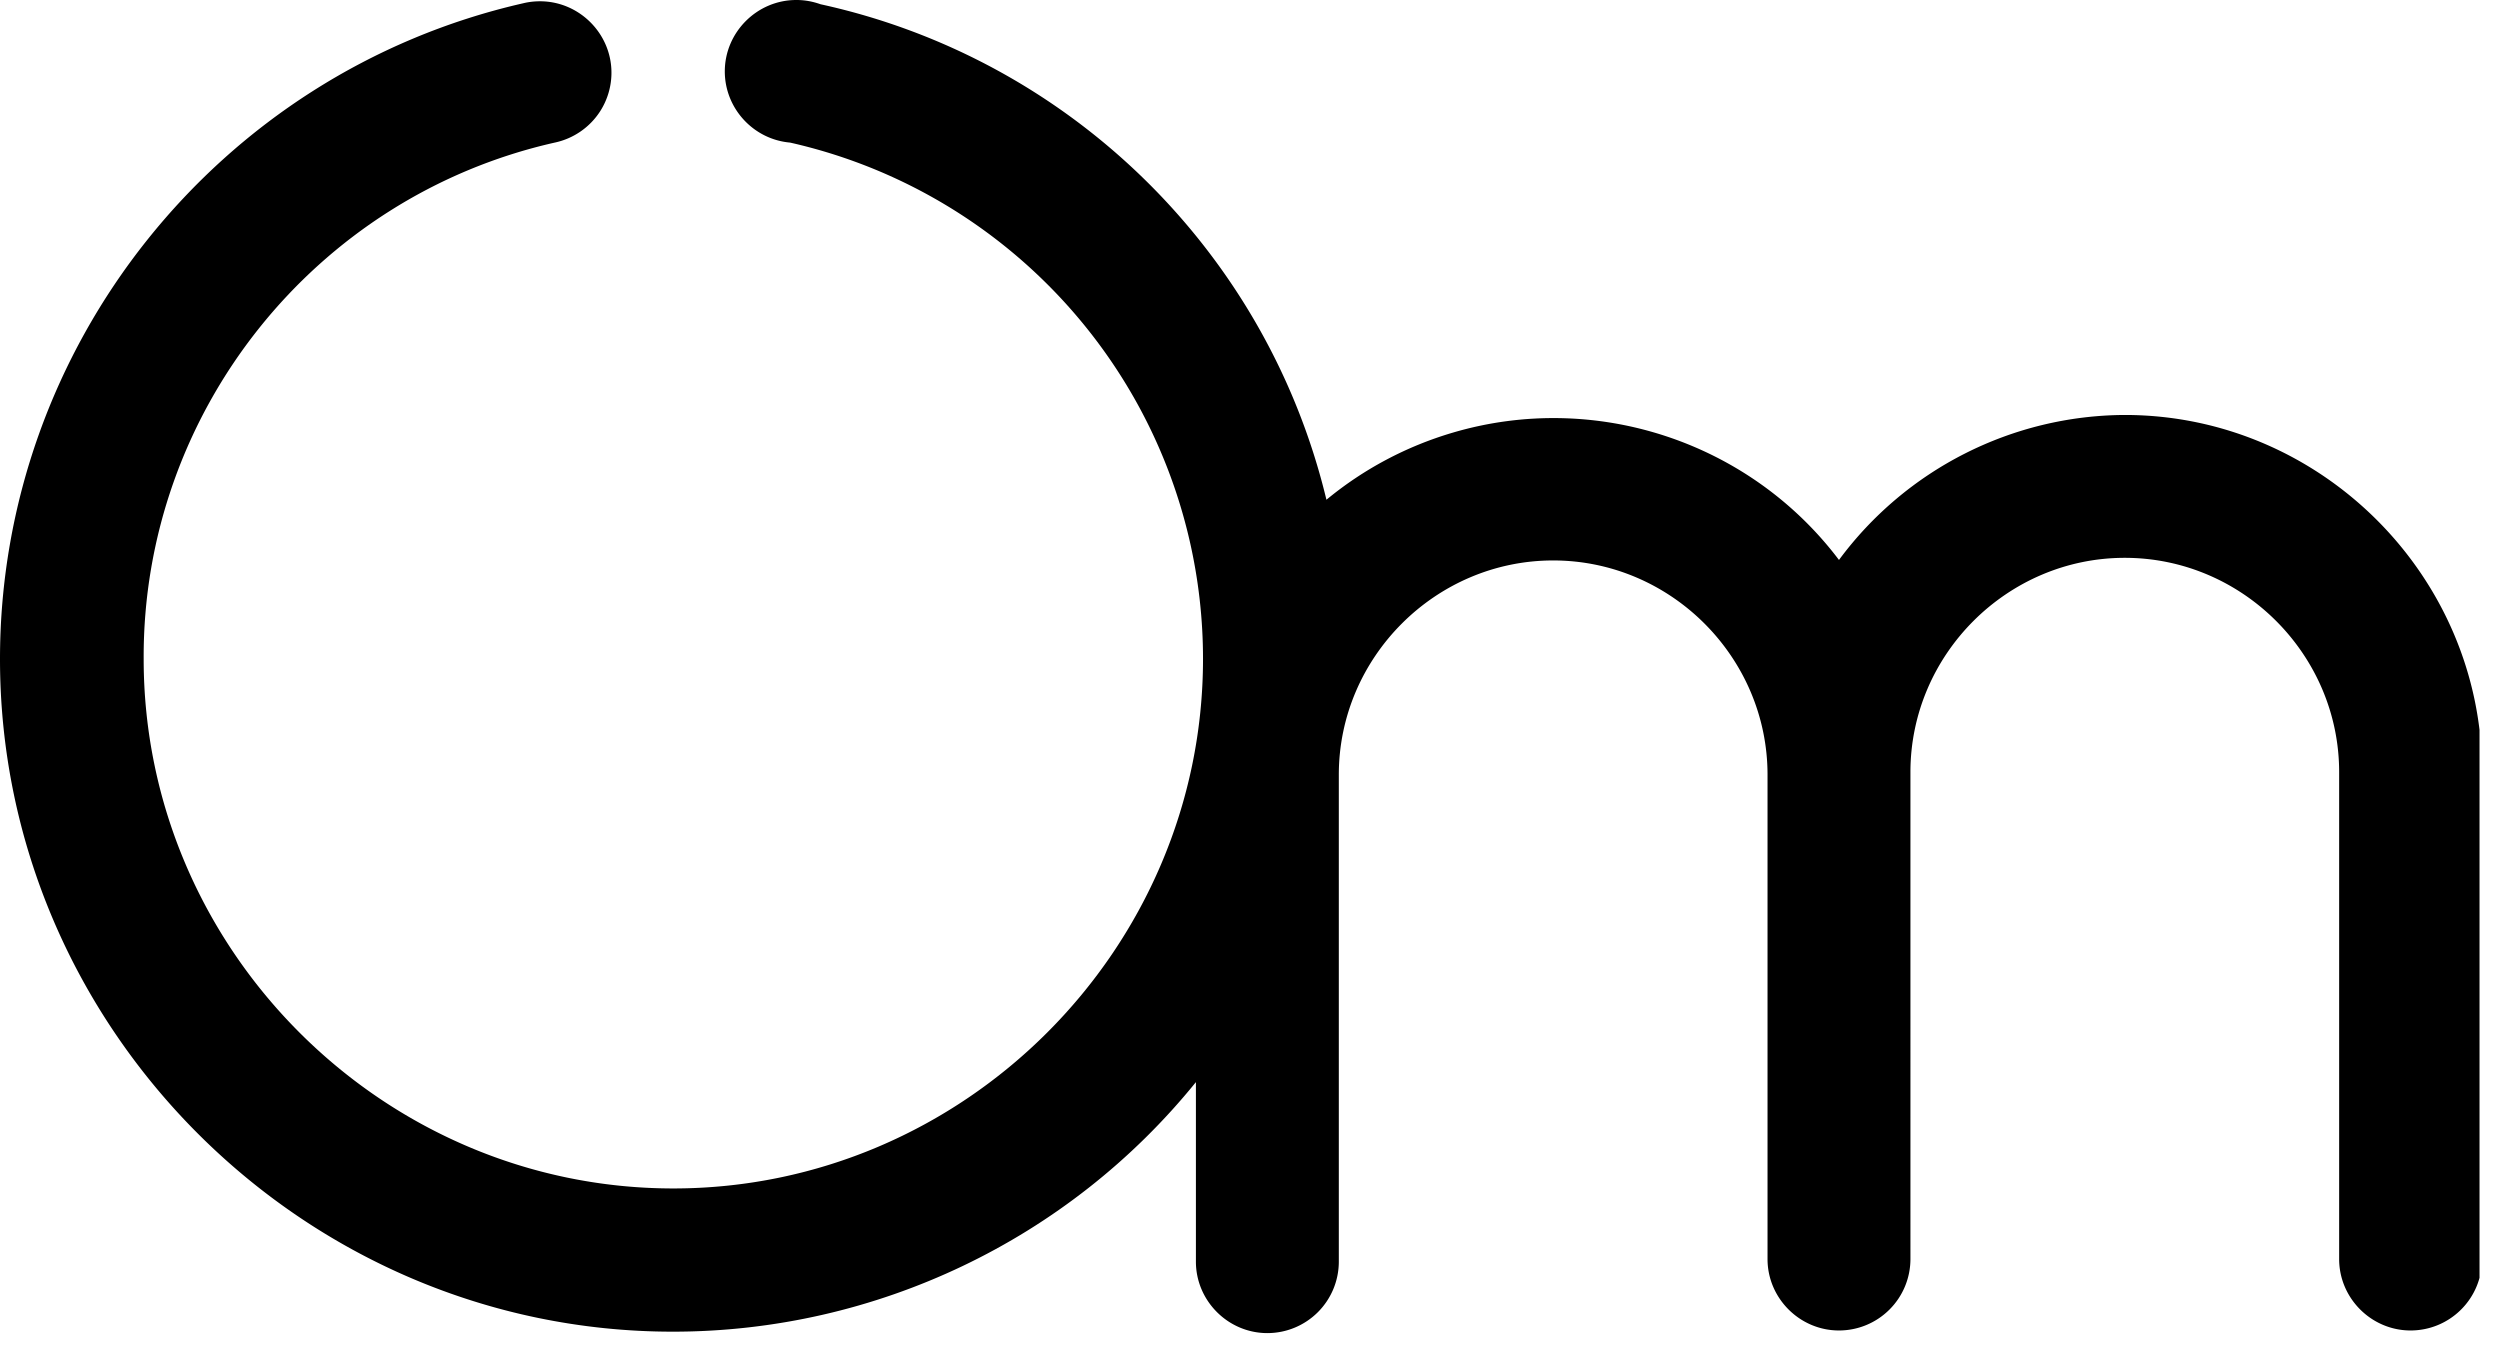 <svg class="header-logo" clip-rule="evenodd" fill-rule="evenodd" stroke-linejoin="round" stroke-miterlimit="2" viewBox="0 0 105 57" xmlns="http://www.w3.org/2000/svg">
<g transform="scale(.41 .95)">
<path d="M0 0h254v59H0z" fill="none"></path>
<clipPath id="prefix__a">
<path d="M0 0h254v59H0z"></path>
</clipPath>
<g clip-path="url(#prefix__a)">
<path d="M217.661 18.346c-11.55.022-22.417 2.402-29.278 6.41-9.159-5.235-24.966-7.486-39.55-5.63-4.737.601-9.144 1.61-12.955 2.968C129.77 11.129 109.59 2.6 84.057.188A16.277 16.277 0 0081.568 0c-4.016 0-7.32 1.426-7.32 3.158 0 1.63 2.924 3.005 6.686 3.146 20.311 1.978 36.263 8.834 40.925 17.589.915 1.717 1.376 3.475 1.376 5.239 0 12.842-24.493 23.41-54.259 23.41-29.76 0-54.254-10.566-54.259-23.406-.115-10.892 17.486-20.434 42.111-22.832 1.918-.176 3.594-.675 4.653-1.386.754-.509 1.156-1.1 1.156-1.704 0-1.732-3.303-3.157-7.319-3.157-.586 0-1.166.029-1.735.089C22.343 3.223 0 15.312 0 29.136c0 16.315 31.113 29.738 68.925 29.738 20.792 0 40.506-4.06 53.583-11.033v7.939c0 1.732 3.304 3.157 7.317 3.157 1.942 0 3.806-.334 5.178-.926 1.373-.592 2.144-1.396 2.144-2.233V34.252c0-5.197 9.913-9.474 21.959-9.474 12.045 0 21.958 4.277 21.958 9.474v21.412c0 1.732 3.303 3.157 7.317 3.157 1.942 0 3.806-.333 5.177-.926 1.374-.592 2.145-1.396 2.145-2.233V34.136c0-5.197 9.913-9.474 21.958-9.474 12.046 0 21.959 4.277 21.959 9.474v21.528c0 1.732 3.303 3.157 7.317 3.157 1.942 0 3.806-.333 5.177-.926 1.374-.592 2.145-1.396 2.145-2.233V34.136c0-8.662-16.52-15.79-36.598-15.79z" fill="currentColor" fill-rule="nonzero"></path>
</g>
</g>
</svg>